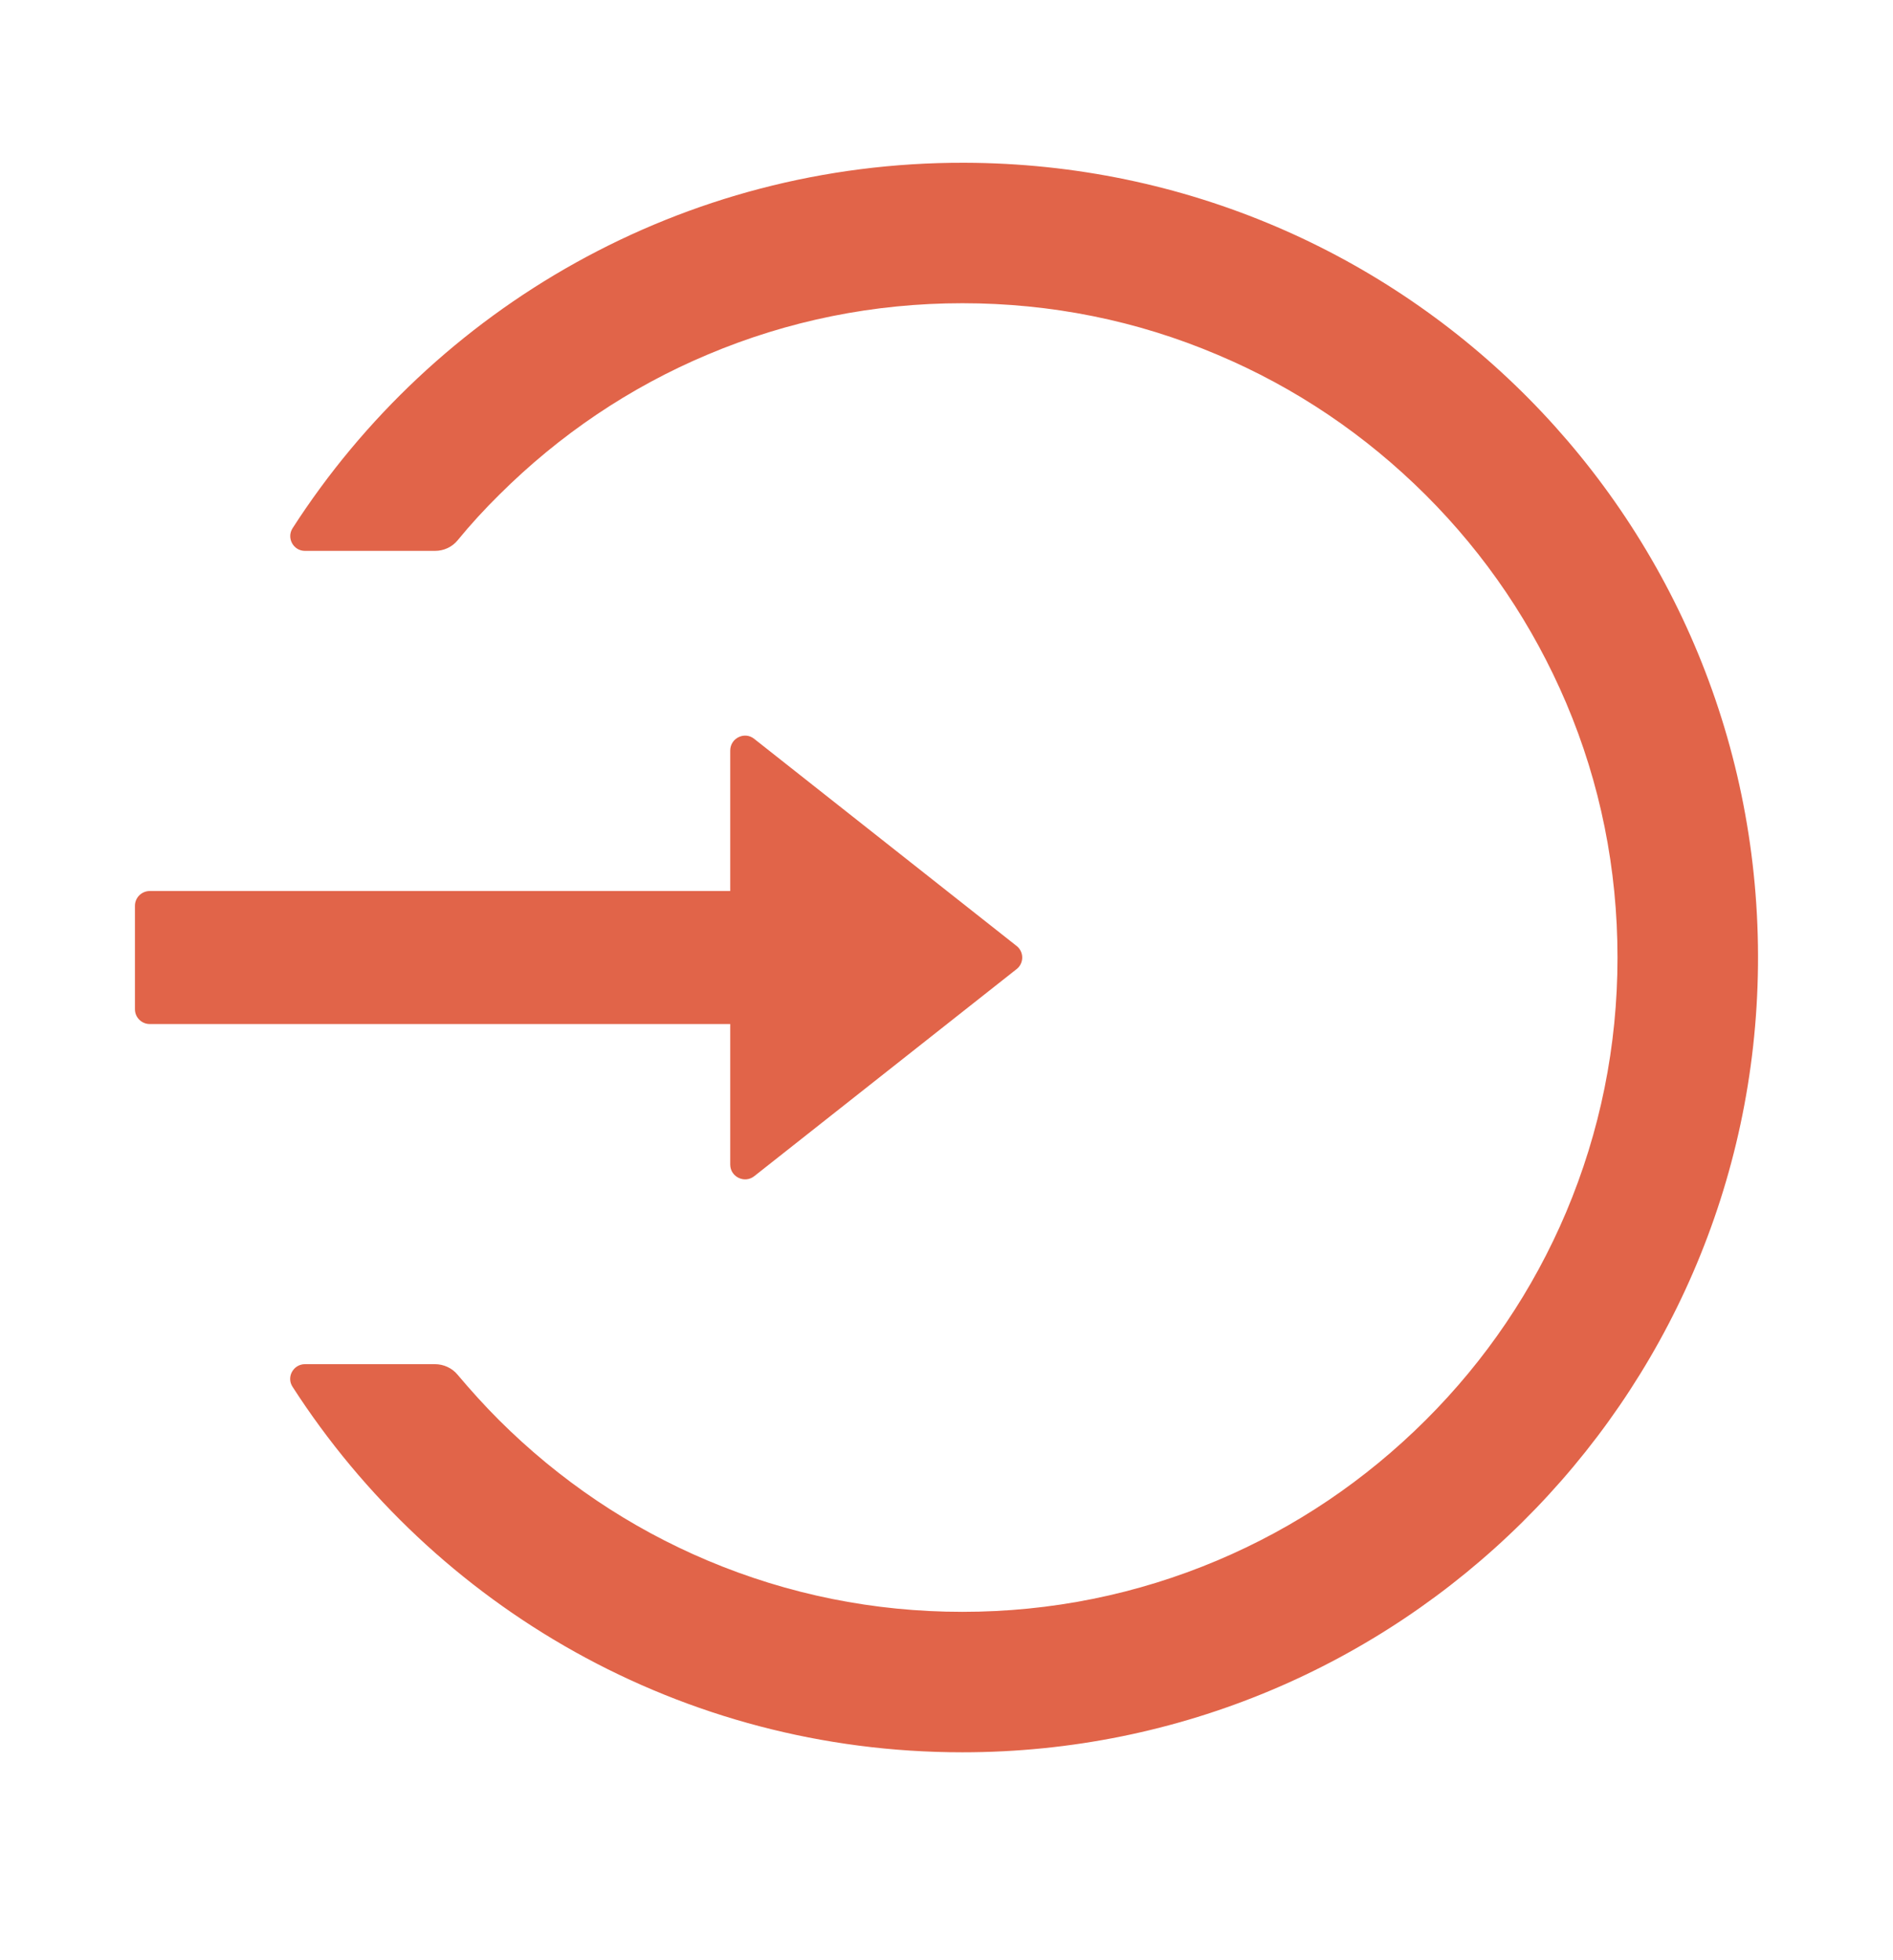 <svg width="28" height="29" viewBox="0 0 28 29" fill="none" xmlns="http://www.w3.org/2000/svg">
<path d="M14.265 2.408C10.095 2.397 6.425 4.555 4.328 7.814C4.235 7.959 4.339 8.15 4.511 8.15H6.433C6.565 8.15 6.688 8.093 6.77 7.992C6.961 7.759 7.166 7.535 7.382 7.322C8.274 6.433 9.31 5.733 10.464 5.247C11.656 4.743 12.925 4.486 14.235 4.486C15.544 4.486 16.813 4.741 18.005 5.247C19.159 5.733 20.195 6.433 21.087 7.322C21.978 8.211 22.675 9.247 23.165 10.398C23.671 11.59 23.925 12.856 23.925 14.166C23.925 15.476 23.668 16.742 23.165 17.934C22.678 19.085 21.978 20.122 21.087 21.01C20.195 21.899 19.159 22.599 18.005 23.086C16.813 23.589 15.544 23.846 14.235 23.846C12.925 23.846 11.656 23.589 10.464 23.086C9.31 22.599 8.274 21.899 7.382 21.01C7.166 20.794 6.964 20.57 6.77 20.34C6.688 20.239 6.562 20.182 6.433 20.182H4.511C4.339 20.182 4.232 20.373 4.328 20.518C6.422 23.769 10.075 25.924 14.235 25.924C20.693 25.924 25.938 20.726 26.003 14.286C26.069 7.743 20.816 2.425 14.265 2.408ZM10.801 17.229V15.15H2.215C2.095 15.15 1.996 15.052 1.996 14.932V13.4C1.996 13.28 2.095 13.182 2.215 13.182H10.801V11.104C10.801 10.92 11.014 10.816 11.156 10.931L15.036 13.994C15.148 14.081 15.148 14.251 15.036 14.338L11.156 17.401C11.014 17.513 10.801 17.412 10.801 17.229Z" fill="#E16449"/>
</svg>
